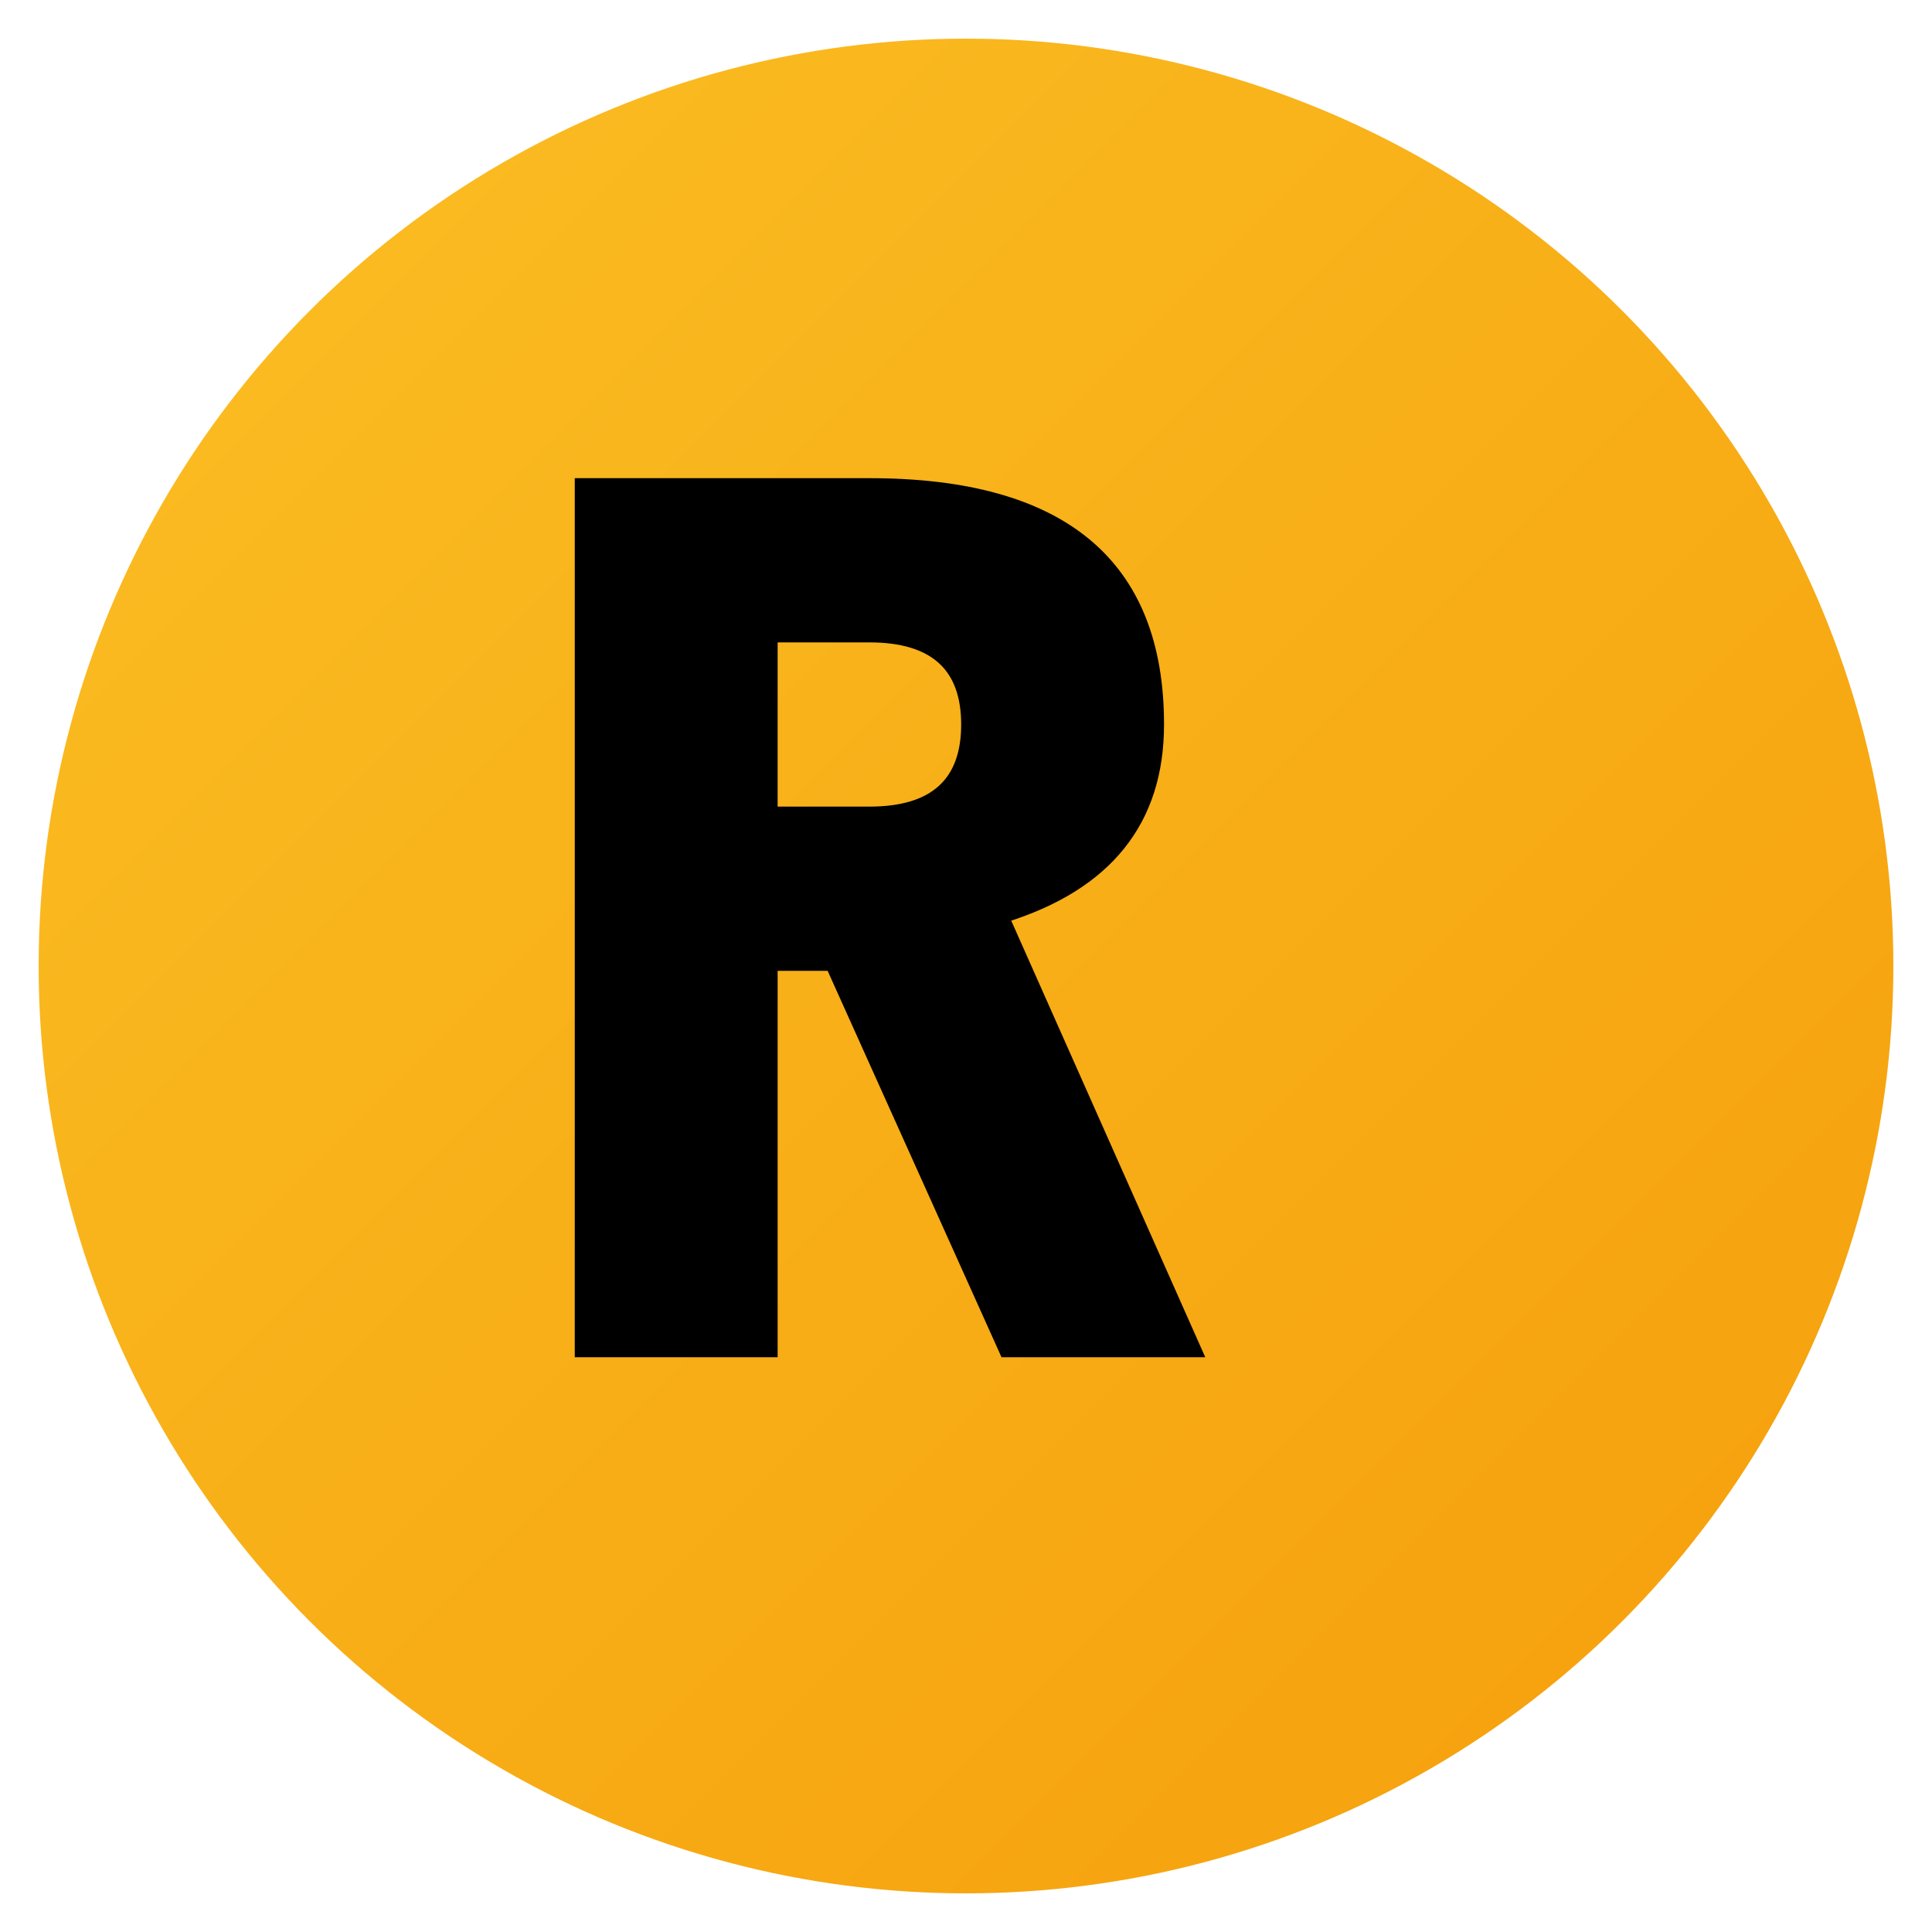 <svg xmlns="http://www.w3.org/2000/svg" viewBox="0 0 100 100">
  <defs>
    <linearGradient id="goldGradient" x1="0%" y1="0%" x2="100%" y2="100%">
      <stop offset="0%" style="stop-color:#fbbf24;stop-opacity:1" />
      <stop offset="100%" style="stop-color:#f59e0b;stop-opacity:1" />
    </linearGradient>
  </defs>

  <!-- Background circle -->
  <circle cx="50" cy="50" r="48" fill="url(#goldGradient)"/>

  <!-- Letter R -->
  <path d="M 30 25 L 45 25 Q 60 25 60 37.5 Q 60 45 52 47.5 L 62 70 L 52 70 L 43 50 L 40 50 L 40 70 L 30 70 Z M 40 33 L 40 42 L 45 42 Q 50 42 50 37.5 Q 50 33 45 33 Z"
        fill="#000000"
        stroke="#000000"
        stroke-width="0.5"/>
</svg>
